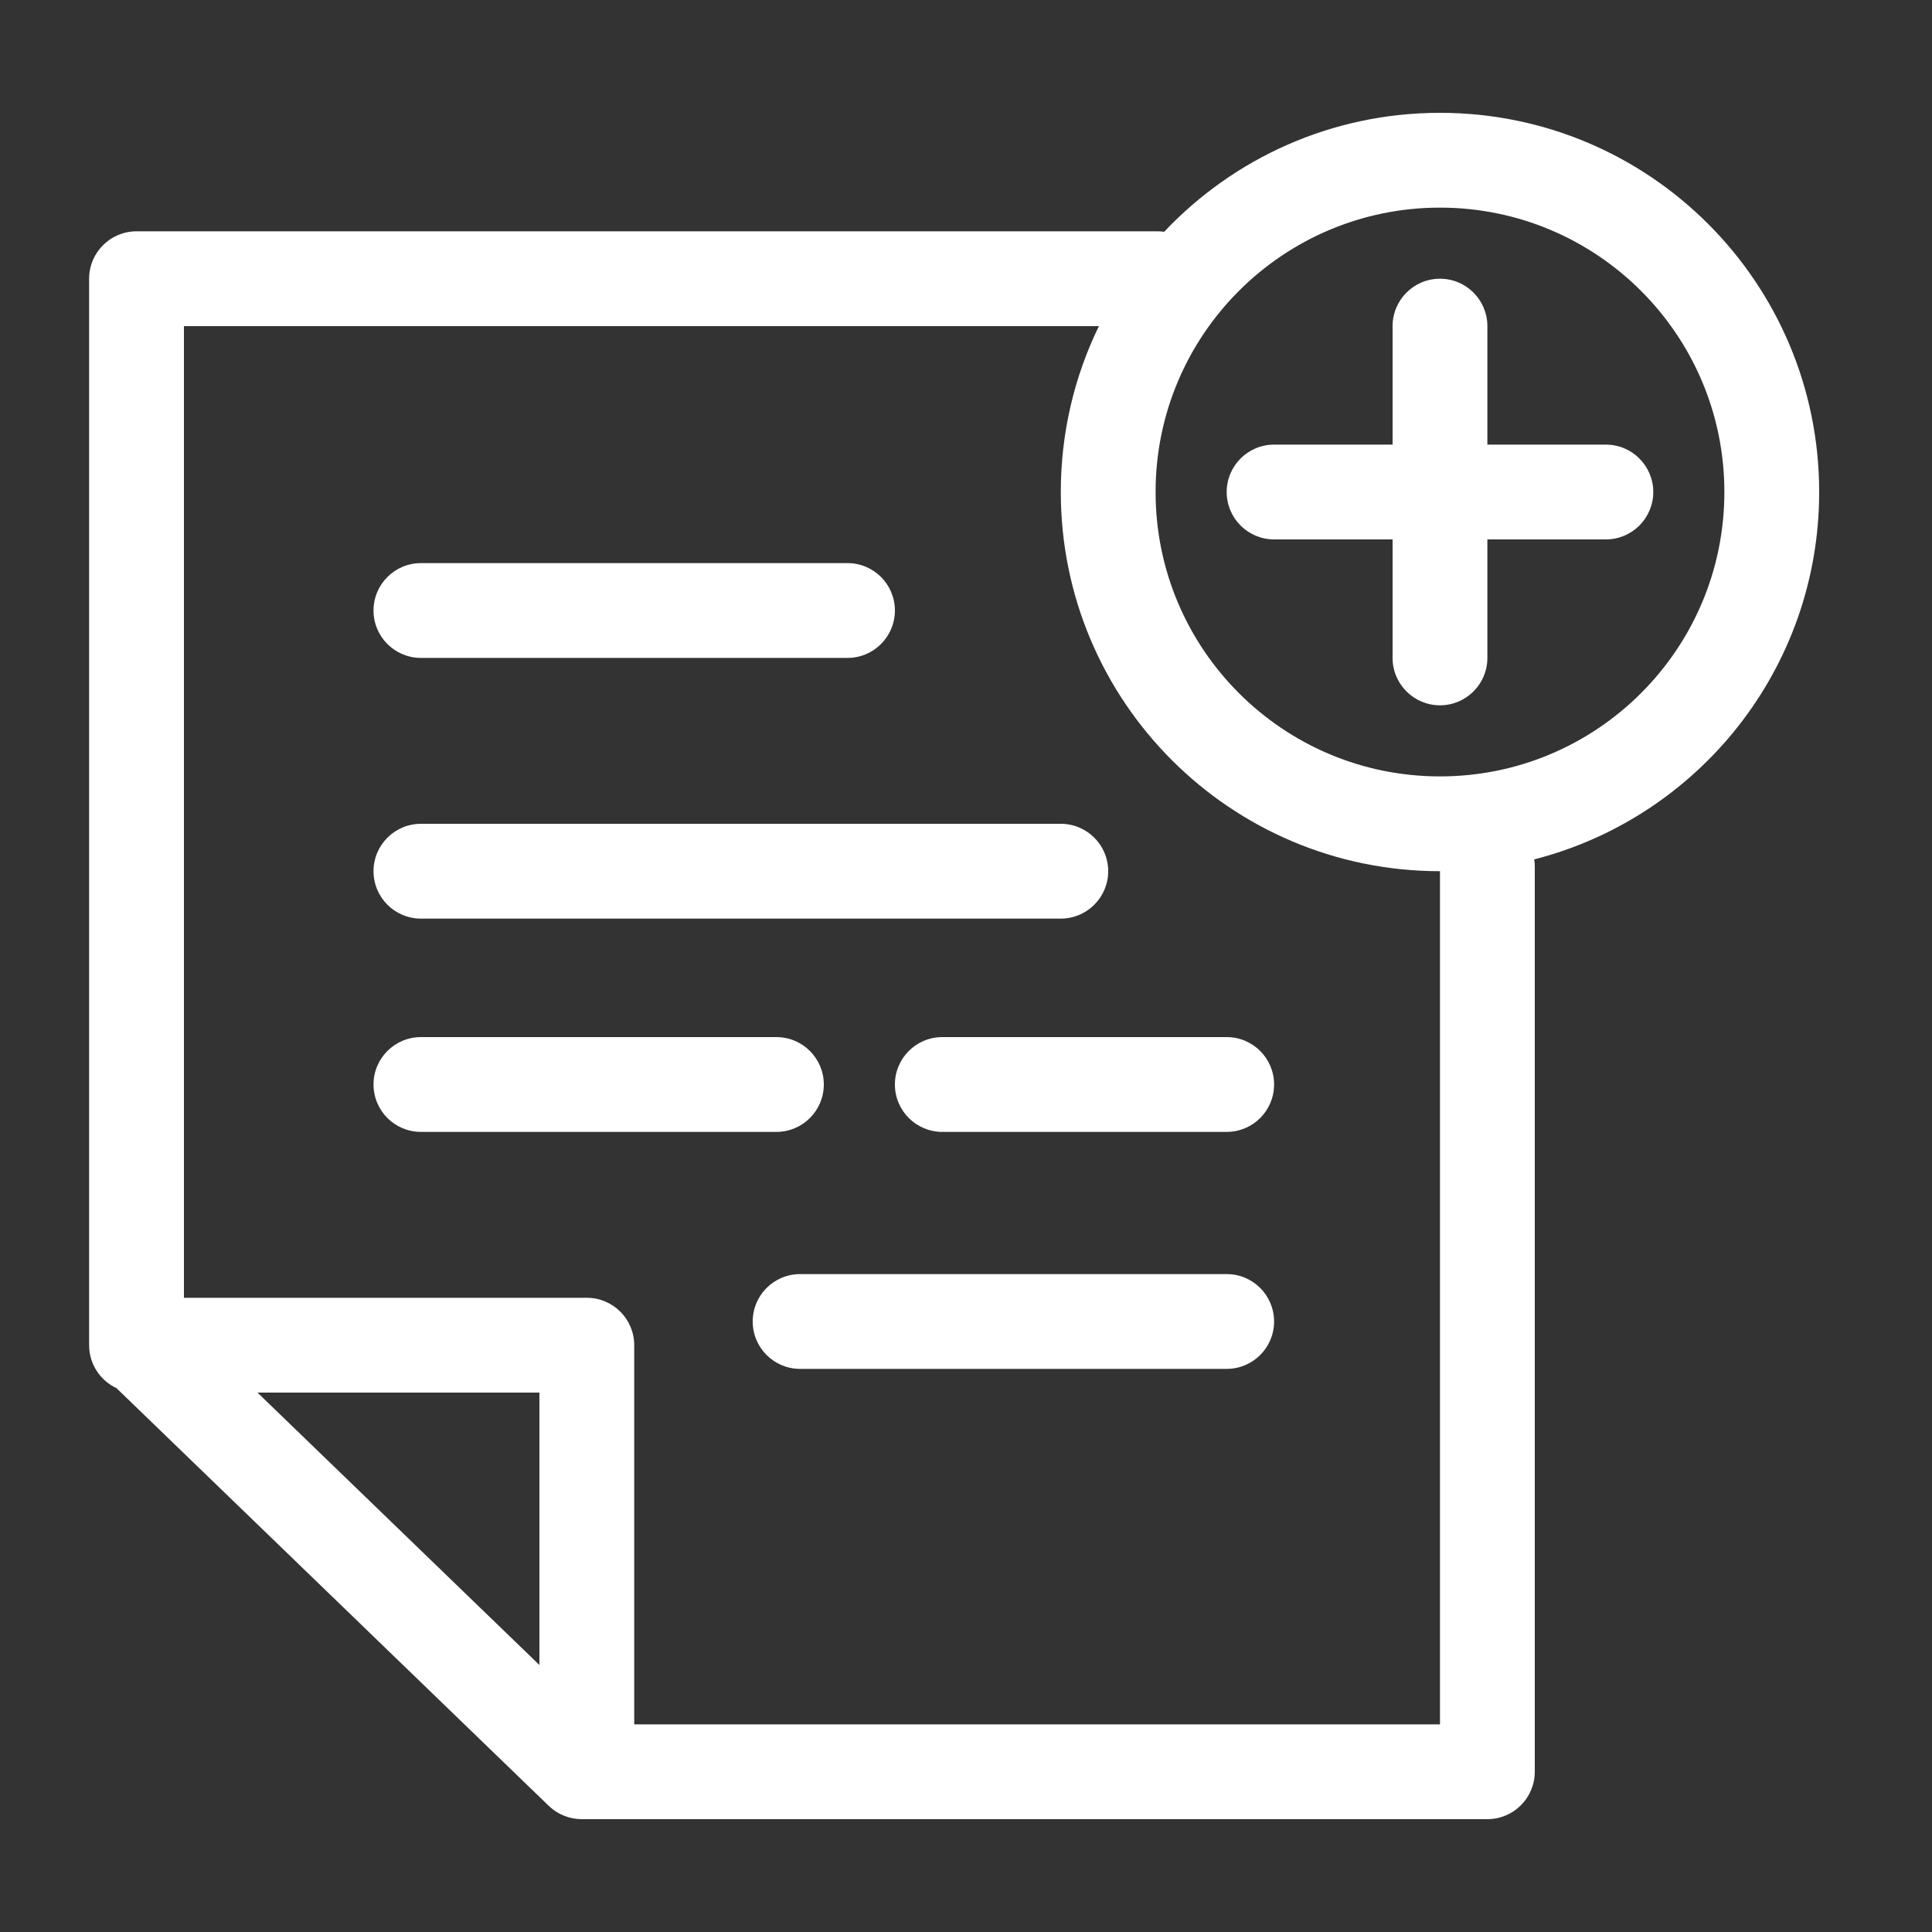 <svg width="150" height="150" viewBox="0 0 150 150" fill="none" xmlns="http://www.w3.org/2000/svg">
<rect x="0" y="0" width="150" height="150" fill="#333333" stroke="none"/>
<g clip-path="url(#clip0_2028_105)">
<path fill-rule="evenodd" clip-rule="evenodd" d="M111.8 16.12C99.606 16.12 89.72 26.006 89.72 38.2C89.72 50.394 99.606 60.28 111.8 60.28C123.994 60.28 133.88 50.394 133.88 38.2C133.88 26.006 123.994 16.12 111.8 16.12ZM90.386 17.997C95.753 12.309 103.362 8.76 111.8 8.76C128.06 8.76 141.24 21.941 141.24 38.2C141.24 51.934 131.836 63.471 119.116 66.723C119.144 66.908 119.159 67.098 119.159 67.291V137.559C119.159 139.591 117.512 141.239 115.479 141.239H45.162C44.208 141.239 43.291 140.868 42.605 140.205L9.044 107.775C7.789 107.189 6.919 105.915 6.919 104.439C6.919 104.392 6.92 104.345 6.922 104.299C6.92 104.253 6.919 104.207 6.919 104.16V21.64C6.919 19.607 8.567 17.959 10.599 17.959H89.862C90.04 17.959 90.214 17.972 90.385 17.996L90.386 17.997ZM85.319 25.32H14.28V100.76H45.56C47.592 100.76 49.24 102.408 49.24 104.44V133.88H111.8V67.64C95.54 67.64 82.36 54.459 82.36 38.2C82.36 33.581 83.423 29.21 85.319 25.32ZM41.88 129.271V108.12H19.991L41.88 129.271ZM111.8 21.64C113.832 21.64 115.48 23.288 115.48 25.32V34.52H124.68C126.712 34.52 128.36 36.168 128.36 38.2C128.36 40.232 126.712 41.88 124.68 41.88H115.48V51.08C115.48 53.112 113.832 54.76 111.8 54.76C109.767 54.76 108.12 53.112 108.12 51.08V41.88H98.92C96.887 41.88 95.24 40.232 95.24 38.2C95.24 36.168 96.887 34.52 98.92 34.52H108.12V25.32C108.12 23.288 109.767 21.64 111.8 21.64ZM29 47.4C29 45.368 30.647 43.72 32.68 43.72H65.8C67.832 43.72 69.48 45.368 69.48 47.4C69.48 49.432 67.832 51.08 65.8 51.08H32.68C30.647 51.08 29 49.432 29 47.4ZM29 67.64C29 65.608 30.647 63.96 32.68 63.96H82.36C84.392 63.96 86.04 65.608 86.04 67.64C86.04 69.672 84.392 71.32 82.36 71.32H32.68C30.647 71.32 29 69.672 29 67.64ZM29 84.2C29 82.168 30.647 80.52 32.68 80.52H60.28C62.312 80.52 63.96 82.168 63.96 84.2C63.96 86.232 62.312 87.88 60.28 87.88H32.68C30.647 87.88 29 86.232 29 84.2ZM69.48 84.2C69.48 82.168 71.127 80.52 73.16 80.52H95.24C97.272 80.52 98.92 82.168 98.92 84.2C98.92 86.232 97.272 87.88 95.24 87.88H73.16C71.127 87.88 69.48 86.232 69.48 84.2ZM58.44 102.6C58.44 100.568 60.087 98.92 62.12 98.92H95.24C97.272 98.92 98.92 100.568 98.92 102.6C98.92 104.632 97.272 106.28 95.24 106.28H62.12C60.087 106.28 58.44 104.632 58.44 102.6Z" fill="white"/>
</g>
<defs>
<clipPath id="clip0_2028_105">
<rect width="150" height="150" fill="white"/>
</clipPath>
</defs>
</svg>
